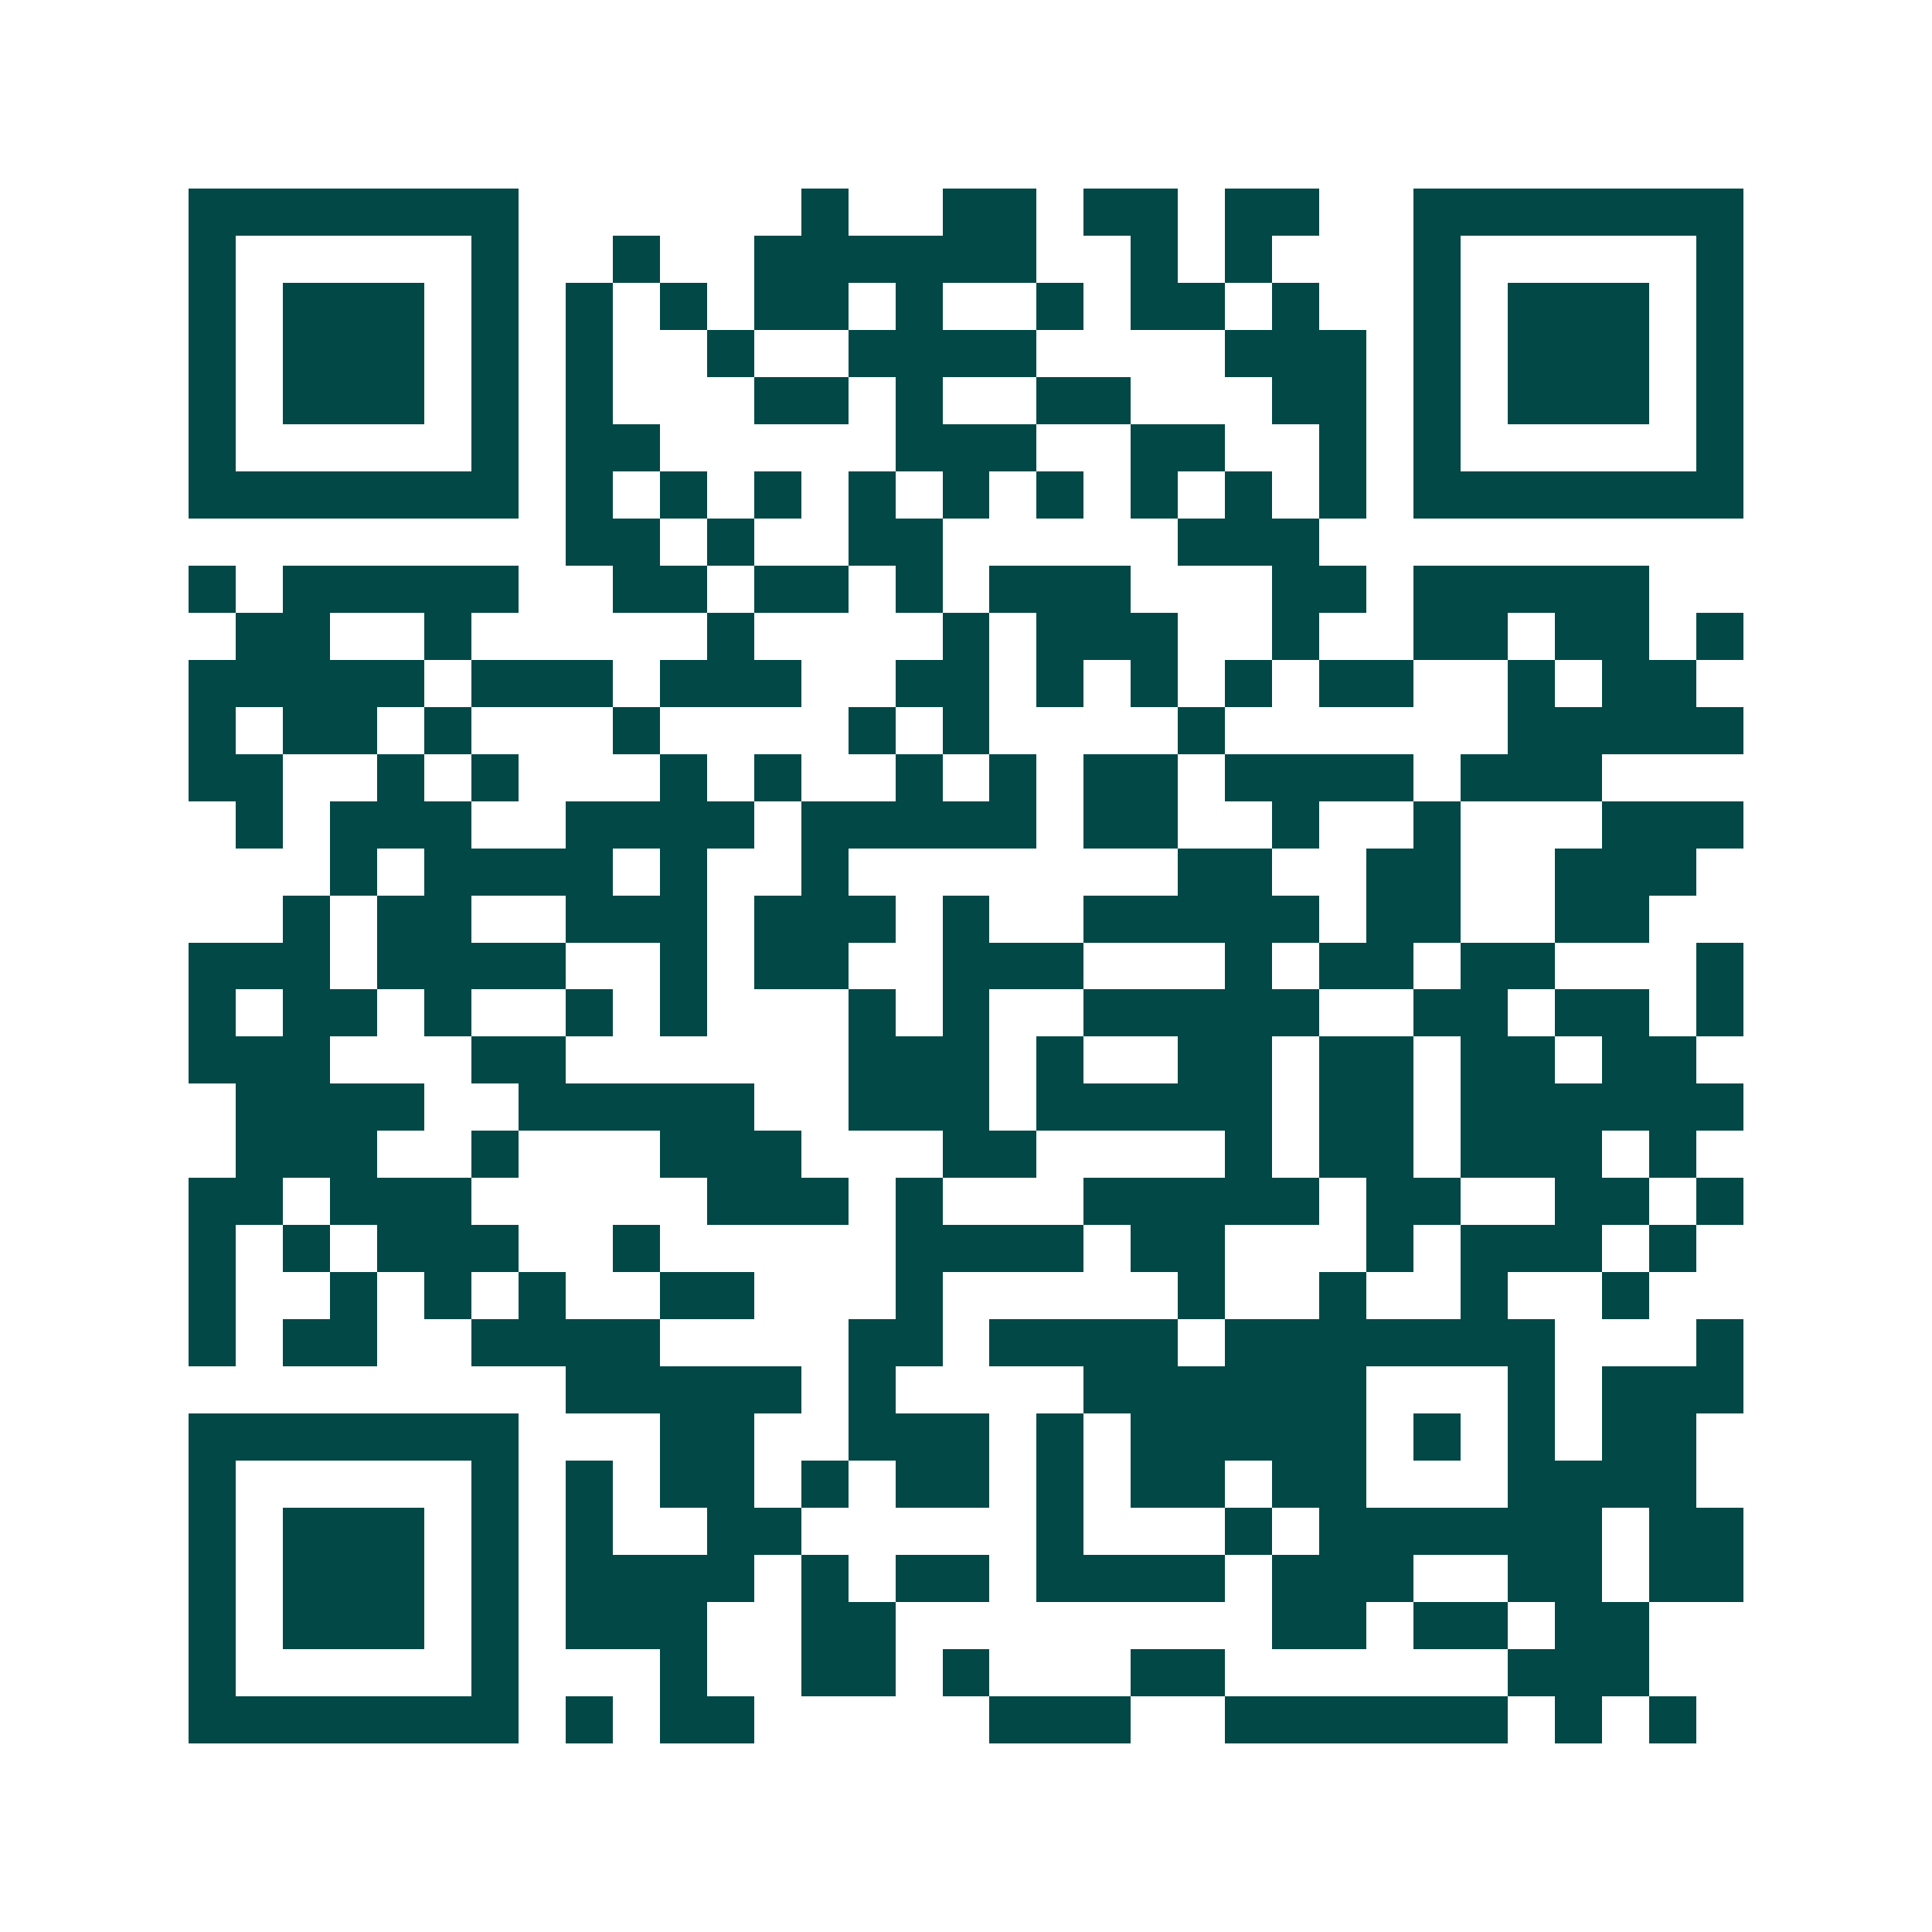 <svg xmlns="http://www.w3.org/2000/svg" width="200" height="200" viewBox="0 0 41 41" shape-rendering="crispEdges"><path fill="#ffffff" d="M0 0h41v41H0z"/><path stroke="#014847" d="M4 4.5h7m6 0h1m2 0h2m1 0h2m1 0h2m2 0h7M4 5.5h1m5 0h1m2 0h1m2 0h6m2 0h1m1 0h1m3 0h1m5 0h1M4 6.5h1m1 0h3m1 0h1m1 0h1m1 0h1m1 0h2m1 0h1m2 0h1m1 0h2m1 0h1m2 0h1m1 0h3m1 0h1M4 7.5h1m1 0h3m1 0h1m1 0h1m2 0h1m2 0h4m4 0h3m1 0h1m1 0h3m1 0h1M4 8.5h1m1 0h3m1 0h1m1 0h1m3 0h2m1 0h1m2 0h2m3 0h2m1 0h1m1 0h3m1 0h1M4 9.5h1m5 0h1m1 0h2m5 0h3m2 0h2m2 0h1m1 0h1m5 0h1M4 10.5h7m1 0h1m1 0h1m1 0h1m1 0h1m1 0h1m1 0h1m1 0h1m1 0h1m1 0h1m1 0h7M12 11.5h2m1 0h1m2 0h2m5 0h3M4 12.5h1m1 0h5m2 0h2m1 0h2m1 0h1m1 0h3m3 0h2m1 0h5M5 13.5h2m2 0h1m5 0h1m4 0h1m1 0h3m2 0h1m2 0h2m1 0h2m1 0h1M4 14.5h5m1 0h3m1 0h3m2 0h2m1 0h1m1 0h1m1 0h1m1 0h2m2 0h1m1 0h2M4 15.5h1m1 0h2m1 0h1m3 0h1m4 0h1m1 0h1m4 0h1m6 0h5M4 16.5h2m2 0h1m1 0h1m3 0h1m1 0h1m2 0h1m1 0h1m1 0h2m1 0h4m1 0h3M5 17.5h1m1 0h3m2 0h4m1 0h5m1 0h2m2 0h1m2 0h1m3 0h3M7 18.5h1m1 0h4m1 0h1m2 0h1m7 0h2m2 0h2m2 0h3M6 19.5h1m1 0h2m2 0h3m1 0h3m1 0h1m2 0h5m1 0h2m2 0h2M4 20.5h3m1 0h4m2 0h1m1 0h2m2 0h3m3 0h1m1 0h2m1 0h2m3 0h1M4 21.5h1m1 0h2m1 0h1m2 0h1m1 0h1m3 0h1m1 0h1m2 0h5m2 0h2m1 0h2m1 0h1M4 22.5h3m3 0h2m6 0h3m1 0h1m2 0h2m1 0h2m1 0h2m1 0h2M5 23.5h4m2 0h5m2 0h3m1 0h5m1 0h2m1 0h6M5 24.5h3m2 0h1m3 0h3m3 0h2m4 0h1m1 0h2m1 0h3m1 0h1M4 25.5h2m1 0h3m5 0h3m1 0h1m3 0h5m1 0h2m2 0h2m1 0h1M4 26.5h1m1 0h1m1 0h3m2 0h1m5 0h4m1 0h2m3 0h1m1 0h3m1 0h1M4 27.5h1m2 0h1m1 0h1m1 0h1m2 0h2m3 0h1m5 0h1m2 0h1m2 0h1m2 0h1M4 28.5h1m1 0h2m2 0h4m4 0h2m1 0h4m1 0h7m3 0h1M12 29.5h5m1 0h1m4 0h6m3 0h1m1 0h3M4 30.5h7m3 0h2m2 0h3m1 0h1m1 0h5m1 0h1m1 0h1m1 0h2M4 31.5h1m5 0h1m1 0h1m1 0h2m1 0h1m1 0h2m1 0h1m1 0h2m1 0h2m3 0h4M4 32.5h1m1 0h3m1 0h1m1 0h1m2 0h2m5 0h1m3 0h1m1 0h6m1 0h2M4 33.5h1m1 0h3m1 0h1m1 0h4m1 0h1m1 0h2m1 0h4m1 0h3m2 0h2m1 0h2M4 34.5h1m1 0h3m1 0h1m1 0h3m2 0h2m8 0h2m1 0h2m1 0h2M4 35.5h1m5 0h1m3 0h1m2 0h2m1 0h1m3 0h2m6 0h3M4 36.5h7m1 0h1m1 0h2m5 0h3m2 0h6m1 0h1m1 0h1"/></svg>

